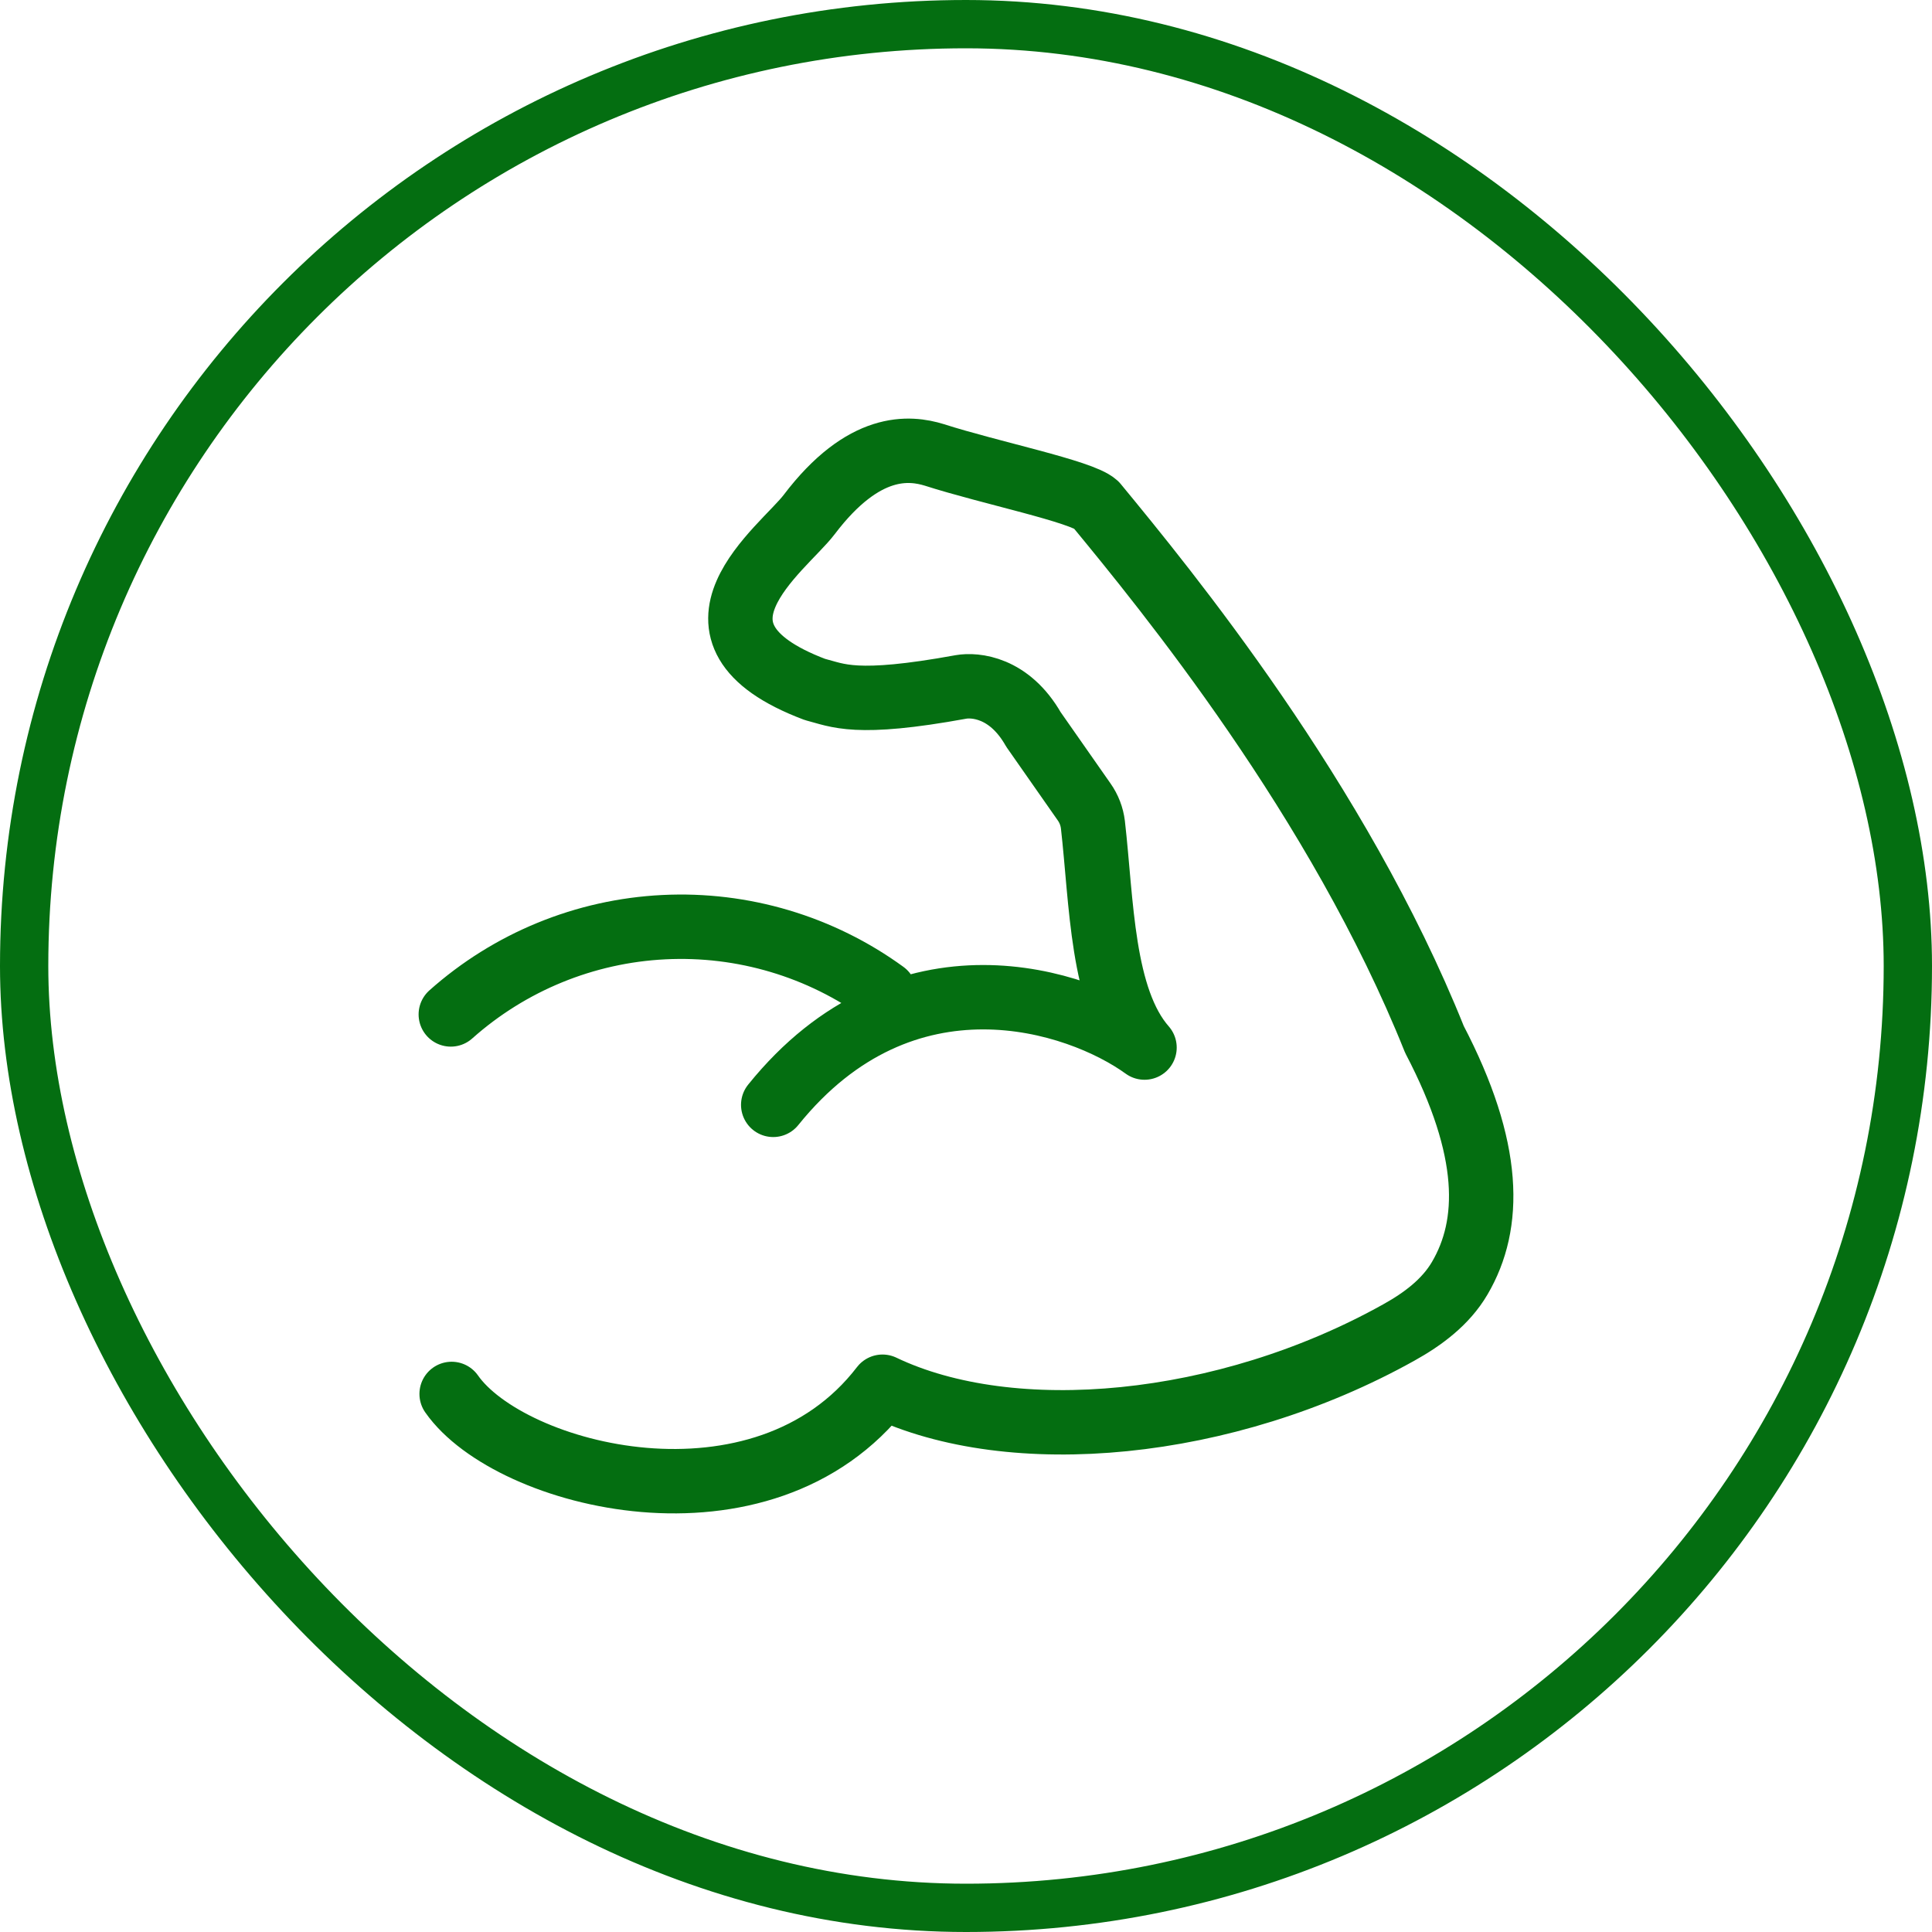 <svg xmlns="http://www.w3.org/2000/svg" fill="none" viewBox="0 0 60 60" height="60" width="60">
<rect stroke-width="1.5" stroke="#046E11" rx="29.25" height="58.5" width="58.5" y="0.75" x="0.75"></rect>
<path stroke-linejoin="round" stroke-linecap="round" stroke-width="2" stroke="#046E11" d="M14.026 43.29C15.832 45.874 23.693 47.901 27.407 43.066C31.423 44.986 38.047 44.391 43.441 41.382C44.19 40.966 44.899 40.438 45.334 39.695C46.315 38.023 46.337 35.703 44.548 32.28C41.564 24.832 36.198 18.294 34.032 15.665C33.587 15.26 30.75 14.684 29.018 14.128C28.253 13.893 26.831 13.736 25.13 15.98C24.322 17.042 20.655 19.655 25.306 21.411C26.027 21.595 26.557 21.933 29.846 21.333C30.273 21.259 31.342 21.333 32.095 22.654L33.67 24.906C33.817 25.114 33.91 25.357 33.941 25.61C34.216 28.009 34.206 31.011 35.544 32.533C33.48 31.038 28.08 29.265 24.013 34.312M14 31.504C15.831 29.872 18.166 28.915 20.616 28.794C23.066 28.672 25.484 29.392 27.468 30.835"></path>
</svg>
